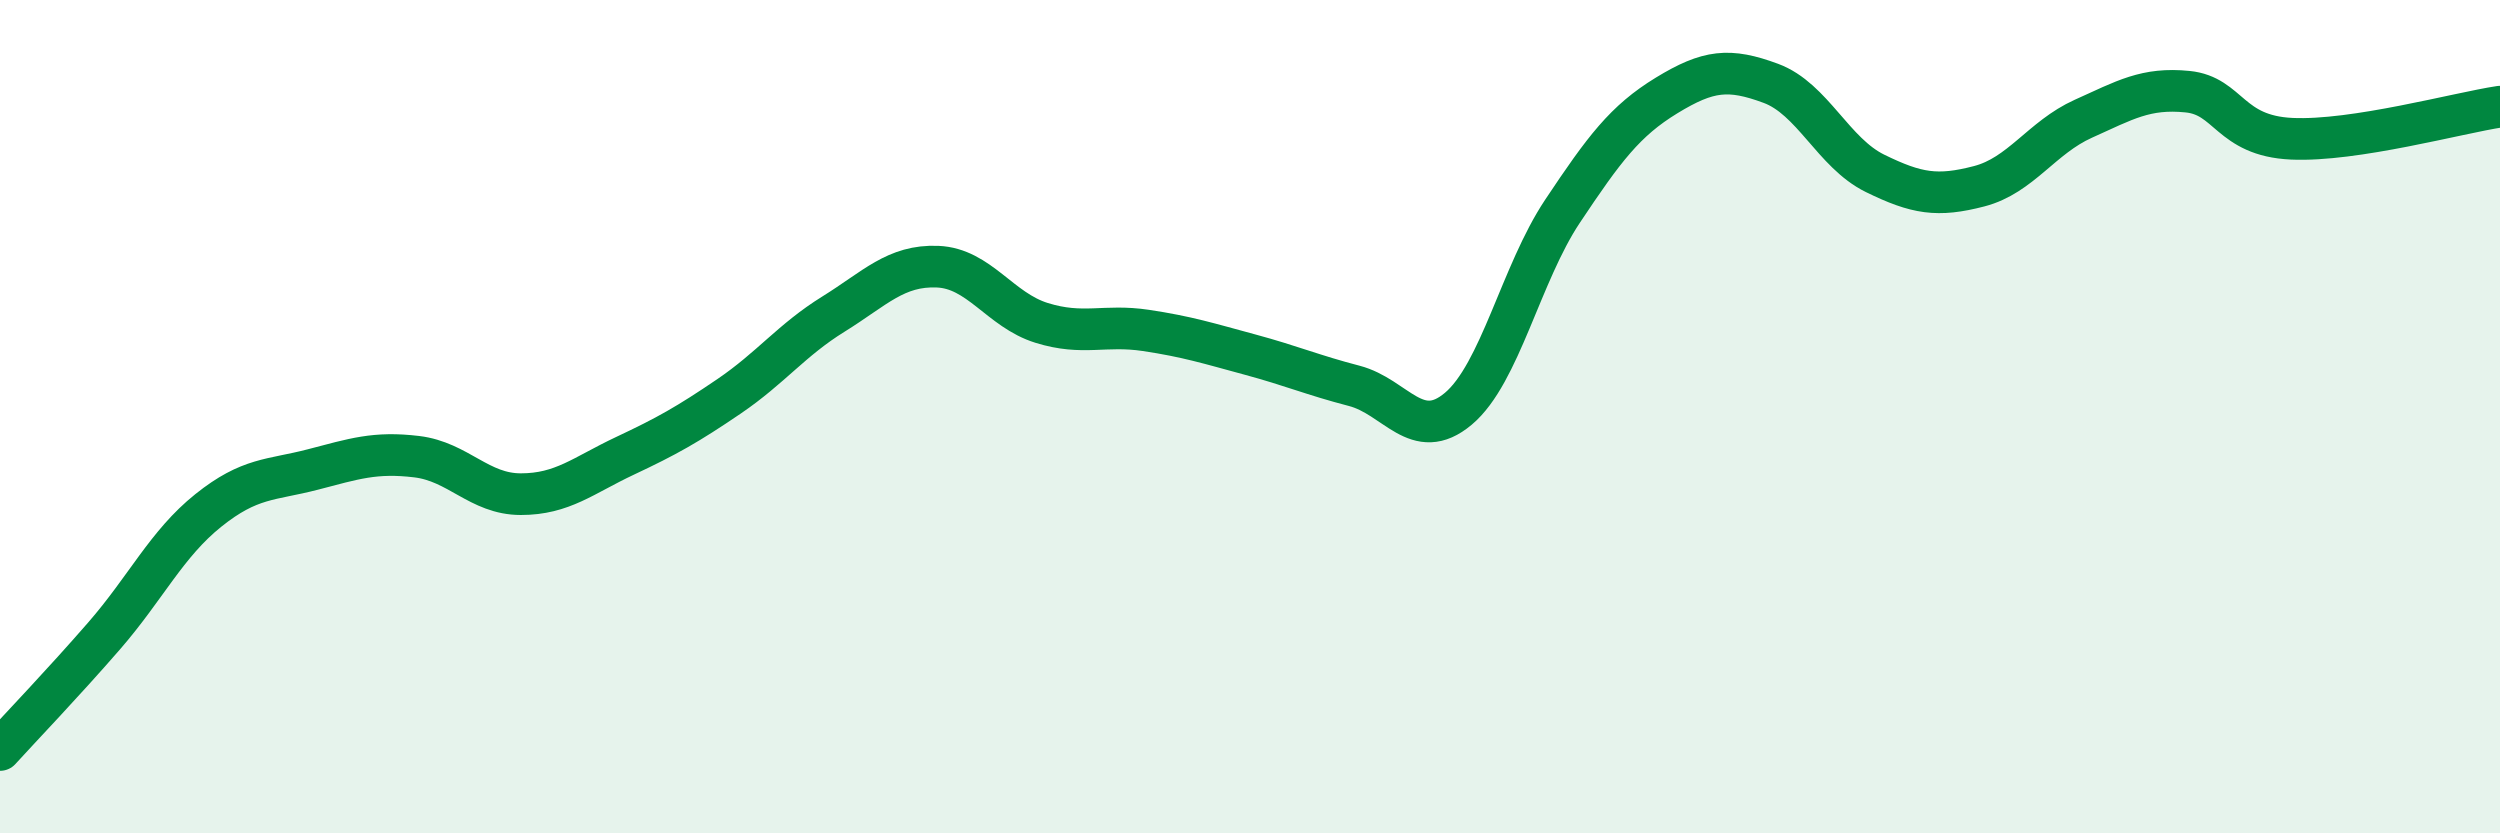 
    <svg width="60" height="20" viewBox="0 0 60 20" xmlns="http://www.w3.org/2000/svg">
      <path
        d="M 0,18 C 0.5,17.45 1.5,16.41 2.5,15.26 C 3.5,14.11 4,13.05 5,12.25 C 6,11.45 6.5,11.53 7.5,11.27 C 8.5,11.01 9,10.84 10,10.96 C 11,11.08 11.5,11.86 12.5,11.86 C 13.5,11.86 14,11.41 15,10.94 C 16,10.47 16.5,10.19 17.5,9.51 C 18.5,8.83 19,8.16 20,7.54 C 21,6.92 21.5,6.36 22.5,6.4 C 23.5,6.44 24,7.44 25,7.75 C 26,8.06 26.5,7.78 27.5,7.93 C 28.5,8.08 29,8.24 30,8.51 C 31,8.78 31.5,9 32.5,9.26 C 33.5,9.52 34,10.65 35,9.81 C 36,8.97 36.5,6.57 37.5,5.07 C 38.5,3.57 39,2.9 40,2.29 C 41,1.68 41.5,1.63 42.5,2 C 43.5,2.37 44,3.67 45,4.16 C 46,4.65 46.5,4.73 47.5,4.47 C 48.5,4.21 49,3.3 50,2.85 C 51,2.4 51.5,2.1 52.5,2.2 C 53.5,2.3 53.5,3.26 55,3.33 C 56.5,3.4 59,2.71 60,2.56L60 20L0 20Z"
        fill="#008740"
        opacity="0.1"
        stroke-linecap="round"
        stroke-linejoin="round"
      />
      <path
        d="M 0,18 C 0.5,17.45 1.5,16.41 2.5,15.26 C 3.5,14.11 4,13.05 5,12.25 C 6,11.45 6.5,11.53 7.5,11.27 C 8.5,11.01 9,10.84 10,10.96 C 11,11.08 11.5,11.86 12.5,11.86 C 13.5,11.86 14,11.41 15,10.94 C 16,10.47 16.5,10.19 17.5,9.51 C 18.5,8.83 19,8.16 20,7.54 C 21,6.92 21.5,6.36 22.5,6.4 C 23.5,6.44 24,7.44 25,7.75 C 26,8.06 26.5,7.78 27.5,7.93 C 28.5,8.08 29,8.24 30,8.51 C 31,8.78 31.5,9 32.5,9.26 C 33.5,9.52 34,10.65 35,9.81 C 36,8.97 36.5,6.57 37.5,5.07 C 38.5,3.57 39,2.9 40,2.29 C 41,1.68 41.5,1.63 42.5,2 C 43.5,2.37 44,3.67 45,4.16 C 46,4.65 46.5,4.73 47.5,4.47 C 48.5,4.21 49,3.3 50,2.85 C 51,2.4 51.5,2.1 52.5,2.2 C 53.5,2.3 53.5,3.26 55,3.33 C 56.5,3.4 59,2.71 60,2.56"
        stroke="#008740"
        stroke-width="1"
        fill="none"
        stroke-linecap="round"
        stroke-linejoin="round"
      />
    </svg>
  